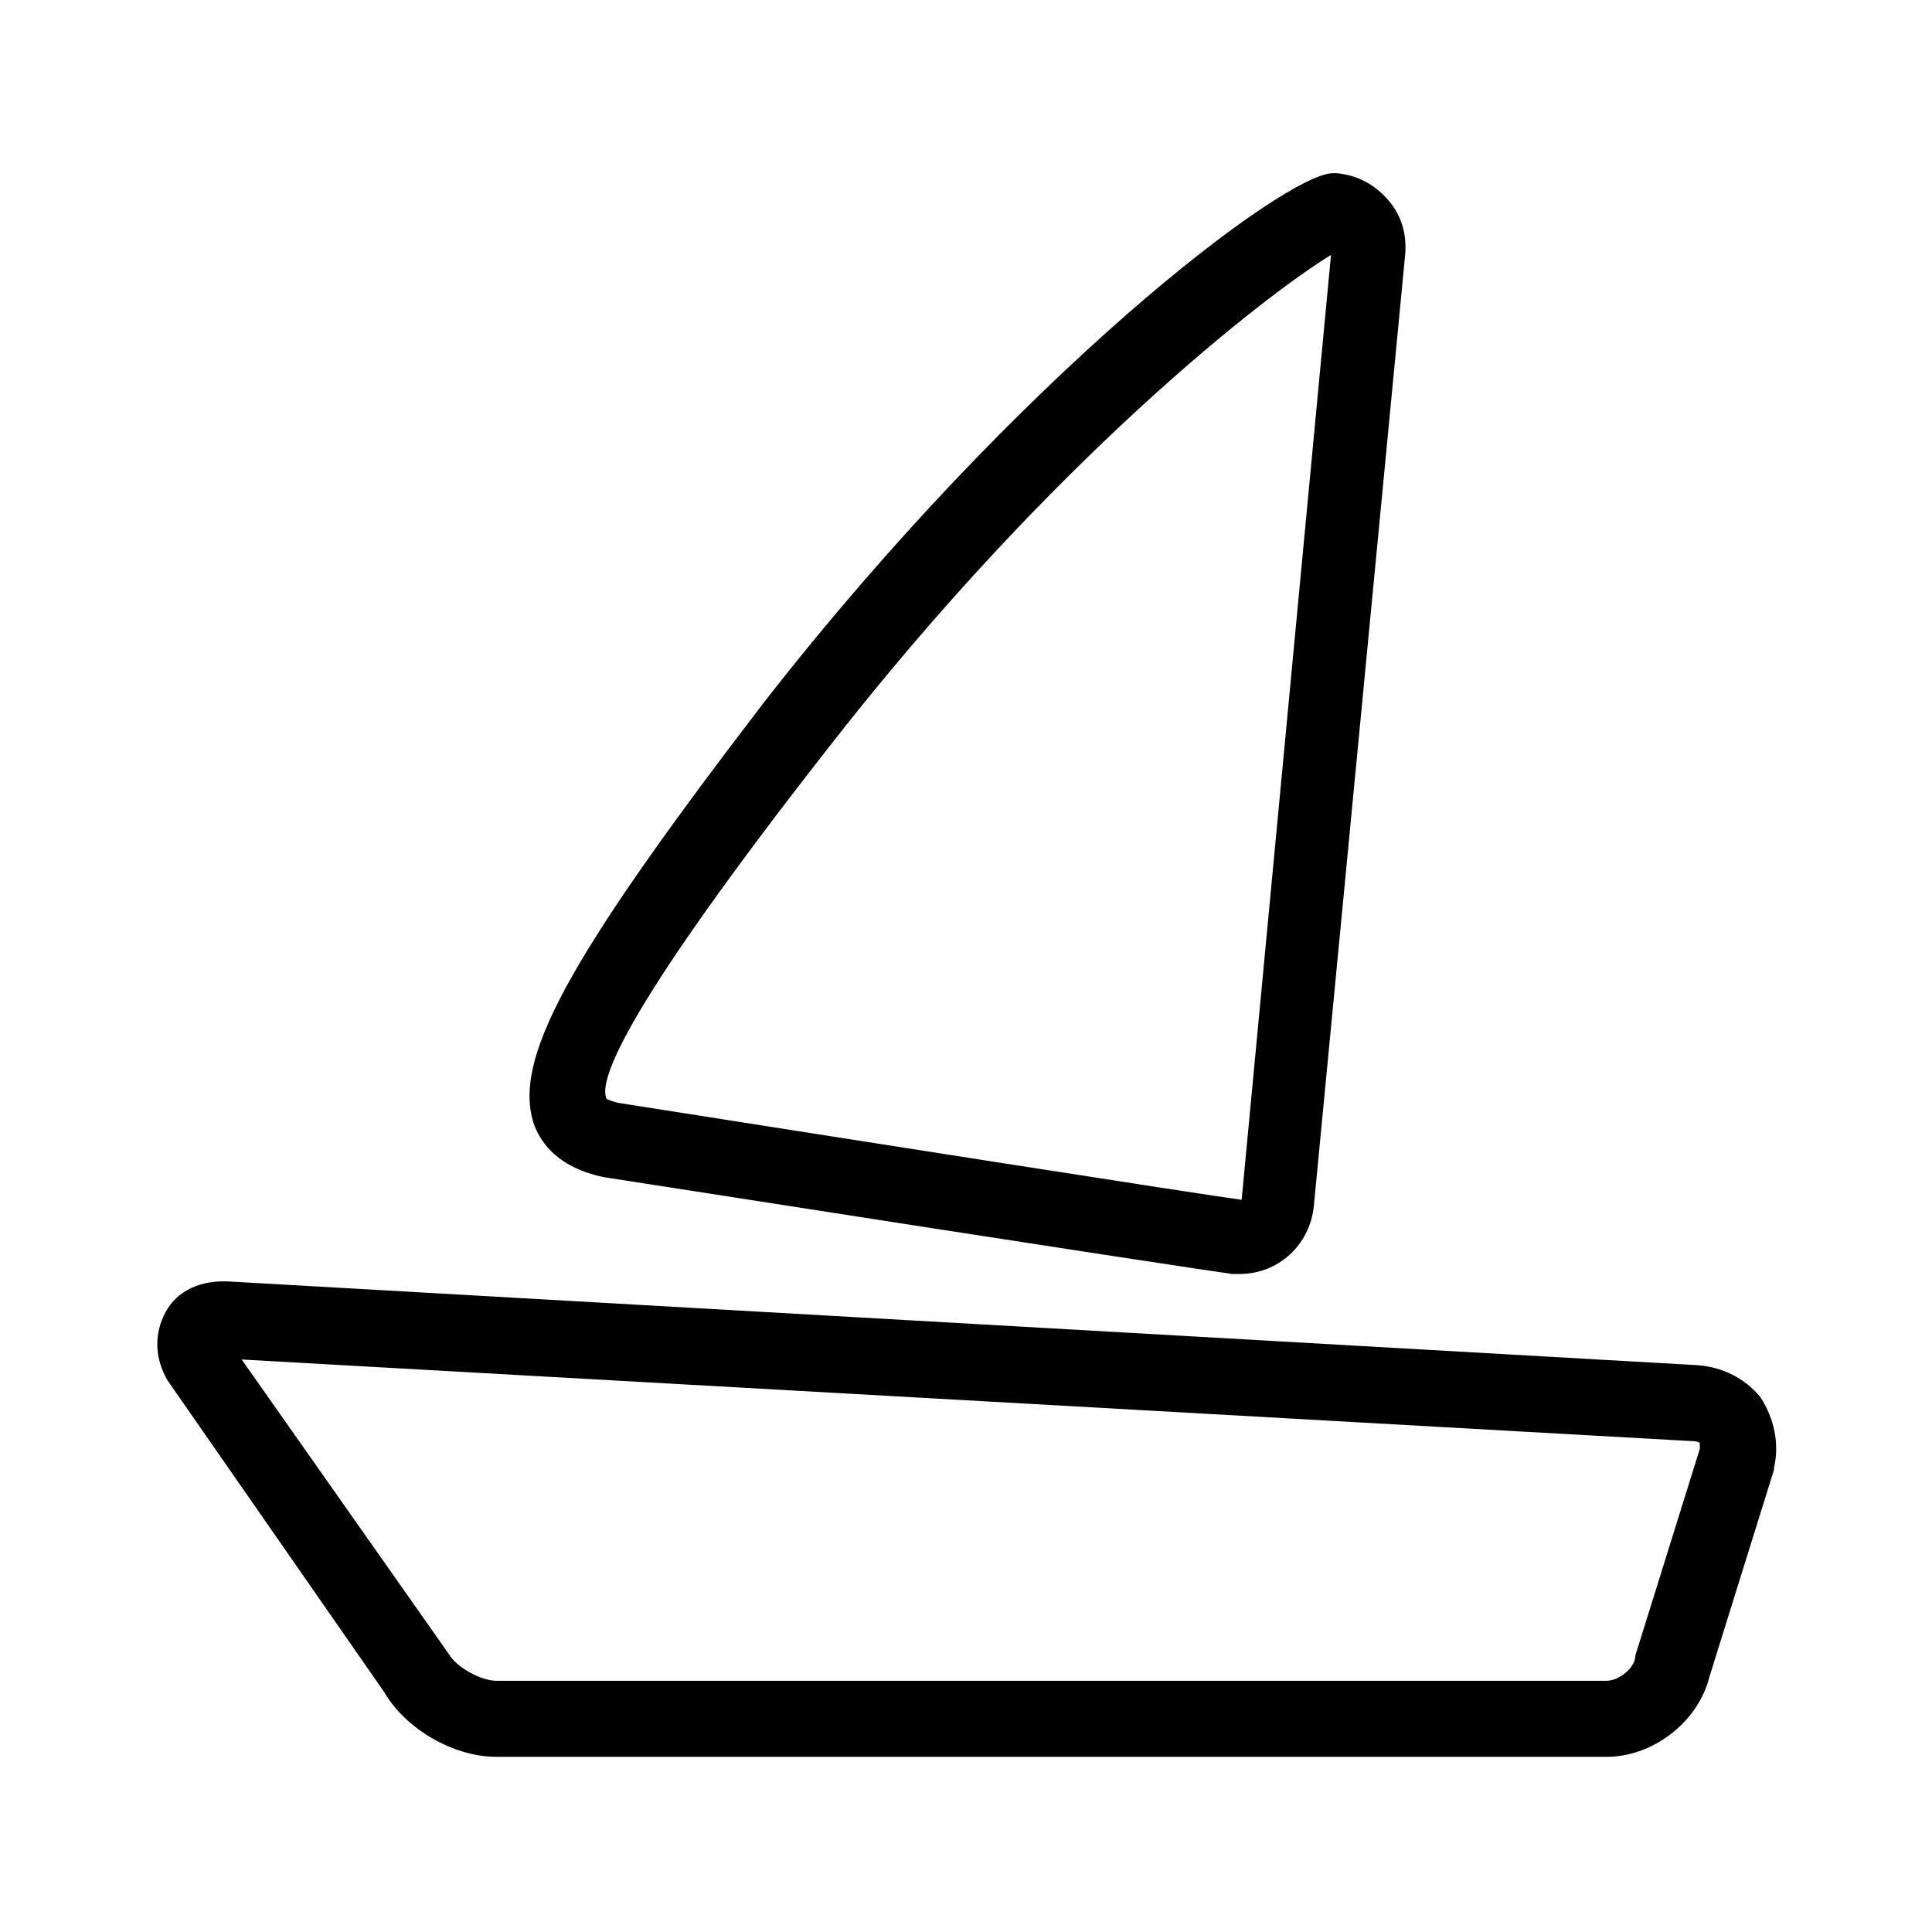 <?xml version="1.0" encoding="UTF-8"?>
<!-- Uploaded to: SVG Repo, www.svgrepo.com, Generator: SVG Repo Mixer Tools -->
<svg fill="#000000" width="800px" height="800px" version="1.1" viewBox="144 144 512 512" xmlns="http://www.w3.org/2000/svg">
 <g>
  <path d="m610.59 514.36c-4.031-5.039-10.078-8.062-16.625-8.566l-388.94-22.168c-8.062-0.504-14.105 2.519-17.129 8.062-3.023 5.543-3.023 12.09 0.504 18.137l57.434 82.625c5.543 9.574 18.137 17.129 29.727 17.129h294.23c12.09 0 24.184-9.07 27.207-21.16l17.129-54.914v-0.504c1.508-6.551-0.004-13.098-3.531-18.641zm-16.121 13.602-17.129 54.914v0.504c-0.504 3.023-4.535 6.047-7.559 6.047h-294.22c-4.031 0-10.578-3.527-12.594-7.055l-54.918-78.09 384.91 21.664c1.008 0 1.512 0.504 1.512 0.504v1.512z"/>
  <path d="m303.77 455.92c142.07 22.168 163.23 25.191 166.76 25.695h2.016c10.078 0 18.641-7.559 19.648-18.137l24.184-251.91c0.504-5.543-1.008-10.578-4.535-14.609s-8.062-6.551-13.602-7.055h-1.008c-12.594 0-82.625 52.898-150.64 140.06-52.898 69.023-67.004 95.219-60.961 112.35 2.016 5.035 6.551 11.082 18.137 13.602zm59.449-113.36c59.953-77.082 116.88-120.91 133.51-130.99l-23.68 250.39c-8.062-1.008-110.84-17.129-165.25-25.695-2.016-0.504-3.023-1.008-3.023-1.008-2.516-5.035 6.051-25.691 58.445-92.699z"/>
 </g>
</svg>